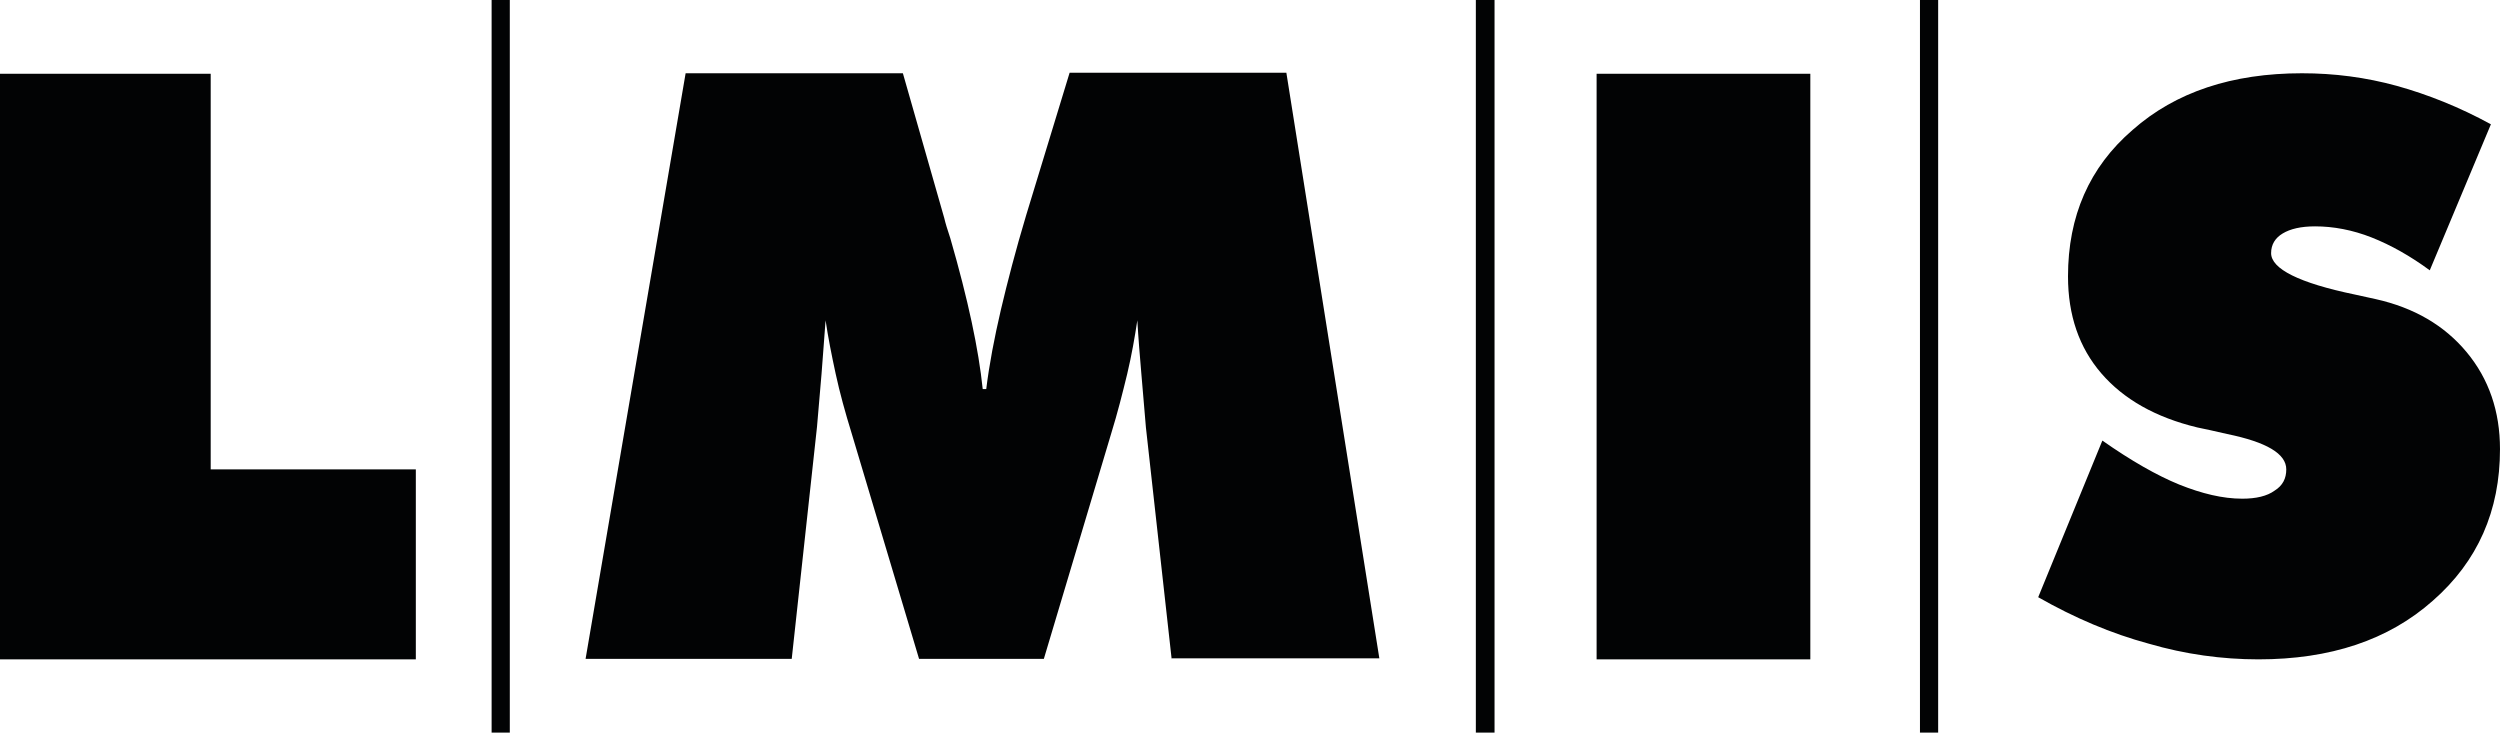 <?xml version="1.0" encoding="utf-8"?>
<!-- Generator: Adobe Illustrator 27.3.0, SVG Export Plug-In . SVG Version: 6.00 Build 0)  -->
<svg version="1.1" id="Layer_1" xmlns="http://www.w3.org/2000/svg" xmlns:xlink="http://www.w3.org/1999/xlink" x="0px" y="0px"
	 viewBox="0 0 494.8 145" style="enable-background:new 0 0 494.8 145;" xml:space="preserve">
<style type="text/css">
	.st0{fill:#020304;}
	.st1{fill-rule:evenodd;clip-rule:evenodd;fill:#020304;}
</style>
<g>
	<g>
		<path class="st0" d="M231.9,130.5l-5.1-45.9c-0.3-3.5-0.6-7.1-0.9-10.6c-0.3-3.5-0.6-7.1-0.8-10.6c-0.5,3.3-1.1,6.8-2,10.6
			c-0.9,3.7-1.9,7.7-3.2,11.9l-13.3,44.5h-24.7l-13.3-44.5c-1.3-4.2-2.4-8.2-3.2-11.9c-0.8-3.7-1.5-7.2-2-10.6
			c-0.3,3.6-0.5,7.1-0.8,10.6c-0.3,3.5-0.6,7-0.9,10.5l-5,45.9h-40.8l19.8-115.9h43l8.2,28.7c0.2,0.9,0.6,2.2,1.2,4
			c3.5,12.1,5.6,22,6.4,29.8h0.7c0.6-4.9,1.6-10.1,2.9-15.7c1.3-5.5,2.9-11.7,5-18.7l8.6-28.2h42.9L273,130.3h-41.1V130.5z"/>
	</g>
	<g>
		<polygon class="st0" points="316,130.5 316,14.6 358.3,14.6 358.3,130.5 		"/>
	</g>
	<g>
		<path class="st0" d="M403.4,118.2l12.7-31c5.7,4,10.8,6.9,15.2,8.7c4.5,1.8,8.6,2.8,12.5,2.8c2.7,0,4.9-0.5,6.4-1.6
			c1.6-1,2.3-2.4,2.3-4.2c0-3.1-3.9-5.4-11.7-7c-2.5-0.6-4.5-1-5.9-1.3c-8.3-2-14.6-5.6-19-10.7c-4.4-5.1-6.6-11.5-6.6-19.2
			c0-11.9,4.2-21.6,12.8-29c8.5-7.5,19.7-11.2,33.5-11.2c6.4,0,12.6,0.8,18.8,2.5c6.1,1.7,12.4,4.2,18.6,7.6l-12.1,28.9
			c-3.8-2.8-7.7-5-11.5-6.5s-7.6-2.2-11.2-2.2c-2.8,0-4.9,0.5-6.4,1.4s-2.3,2.2-2.3,3.9c0,3.1,5.5,5.9,16.6,8.2
			c1.8,0.4,3.1,0.7,4.1,0.9c7.6,1.7,13.6,5.2,18,10.5c4.4,5.3,6.6,11.7,6.6,19.2c0,12.2-4.4,22.2-13.3,30
			c-8.8,7.8-20.3,11.6-34.5,11.6c-7.2,0-14.5-1-21.7-3.1C417.9,125.4,410.6,122.3,403.4,118.2L403.4,118.2z"/>
	</g>
	<g>
		<polygon class="st0" points="0,130.5 0,14.6 41.7,14.6 41.7,92.9 82.3,92.9 82.3,130.5 		"/>
	</g>
	<g>
		<polygon class="st1" points="97.3,0 100.9,0 100.9,145 97.3,145 		"/>
	</g>
	<g>
		<polygon class="st1" points="292.1,0 295.8,0 295.8,145 292.1,145 		"/>
	</g>
	<g>
		<polygon class="st1" points="380,0 383.6,0 383.6,145 380,145 		"/>
	</g>
</g>
</svg>
